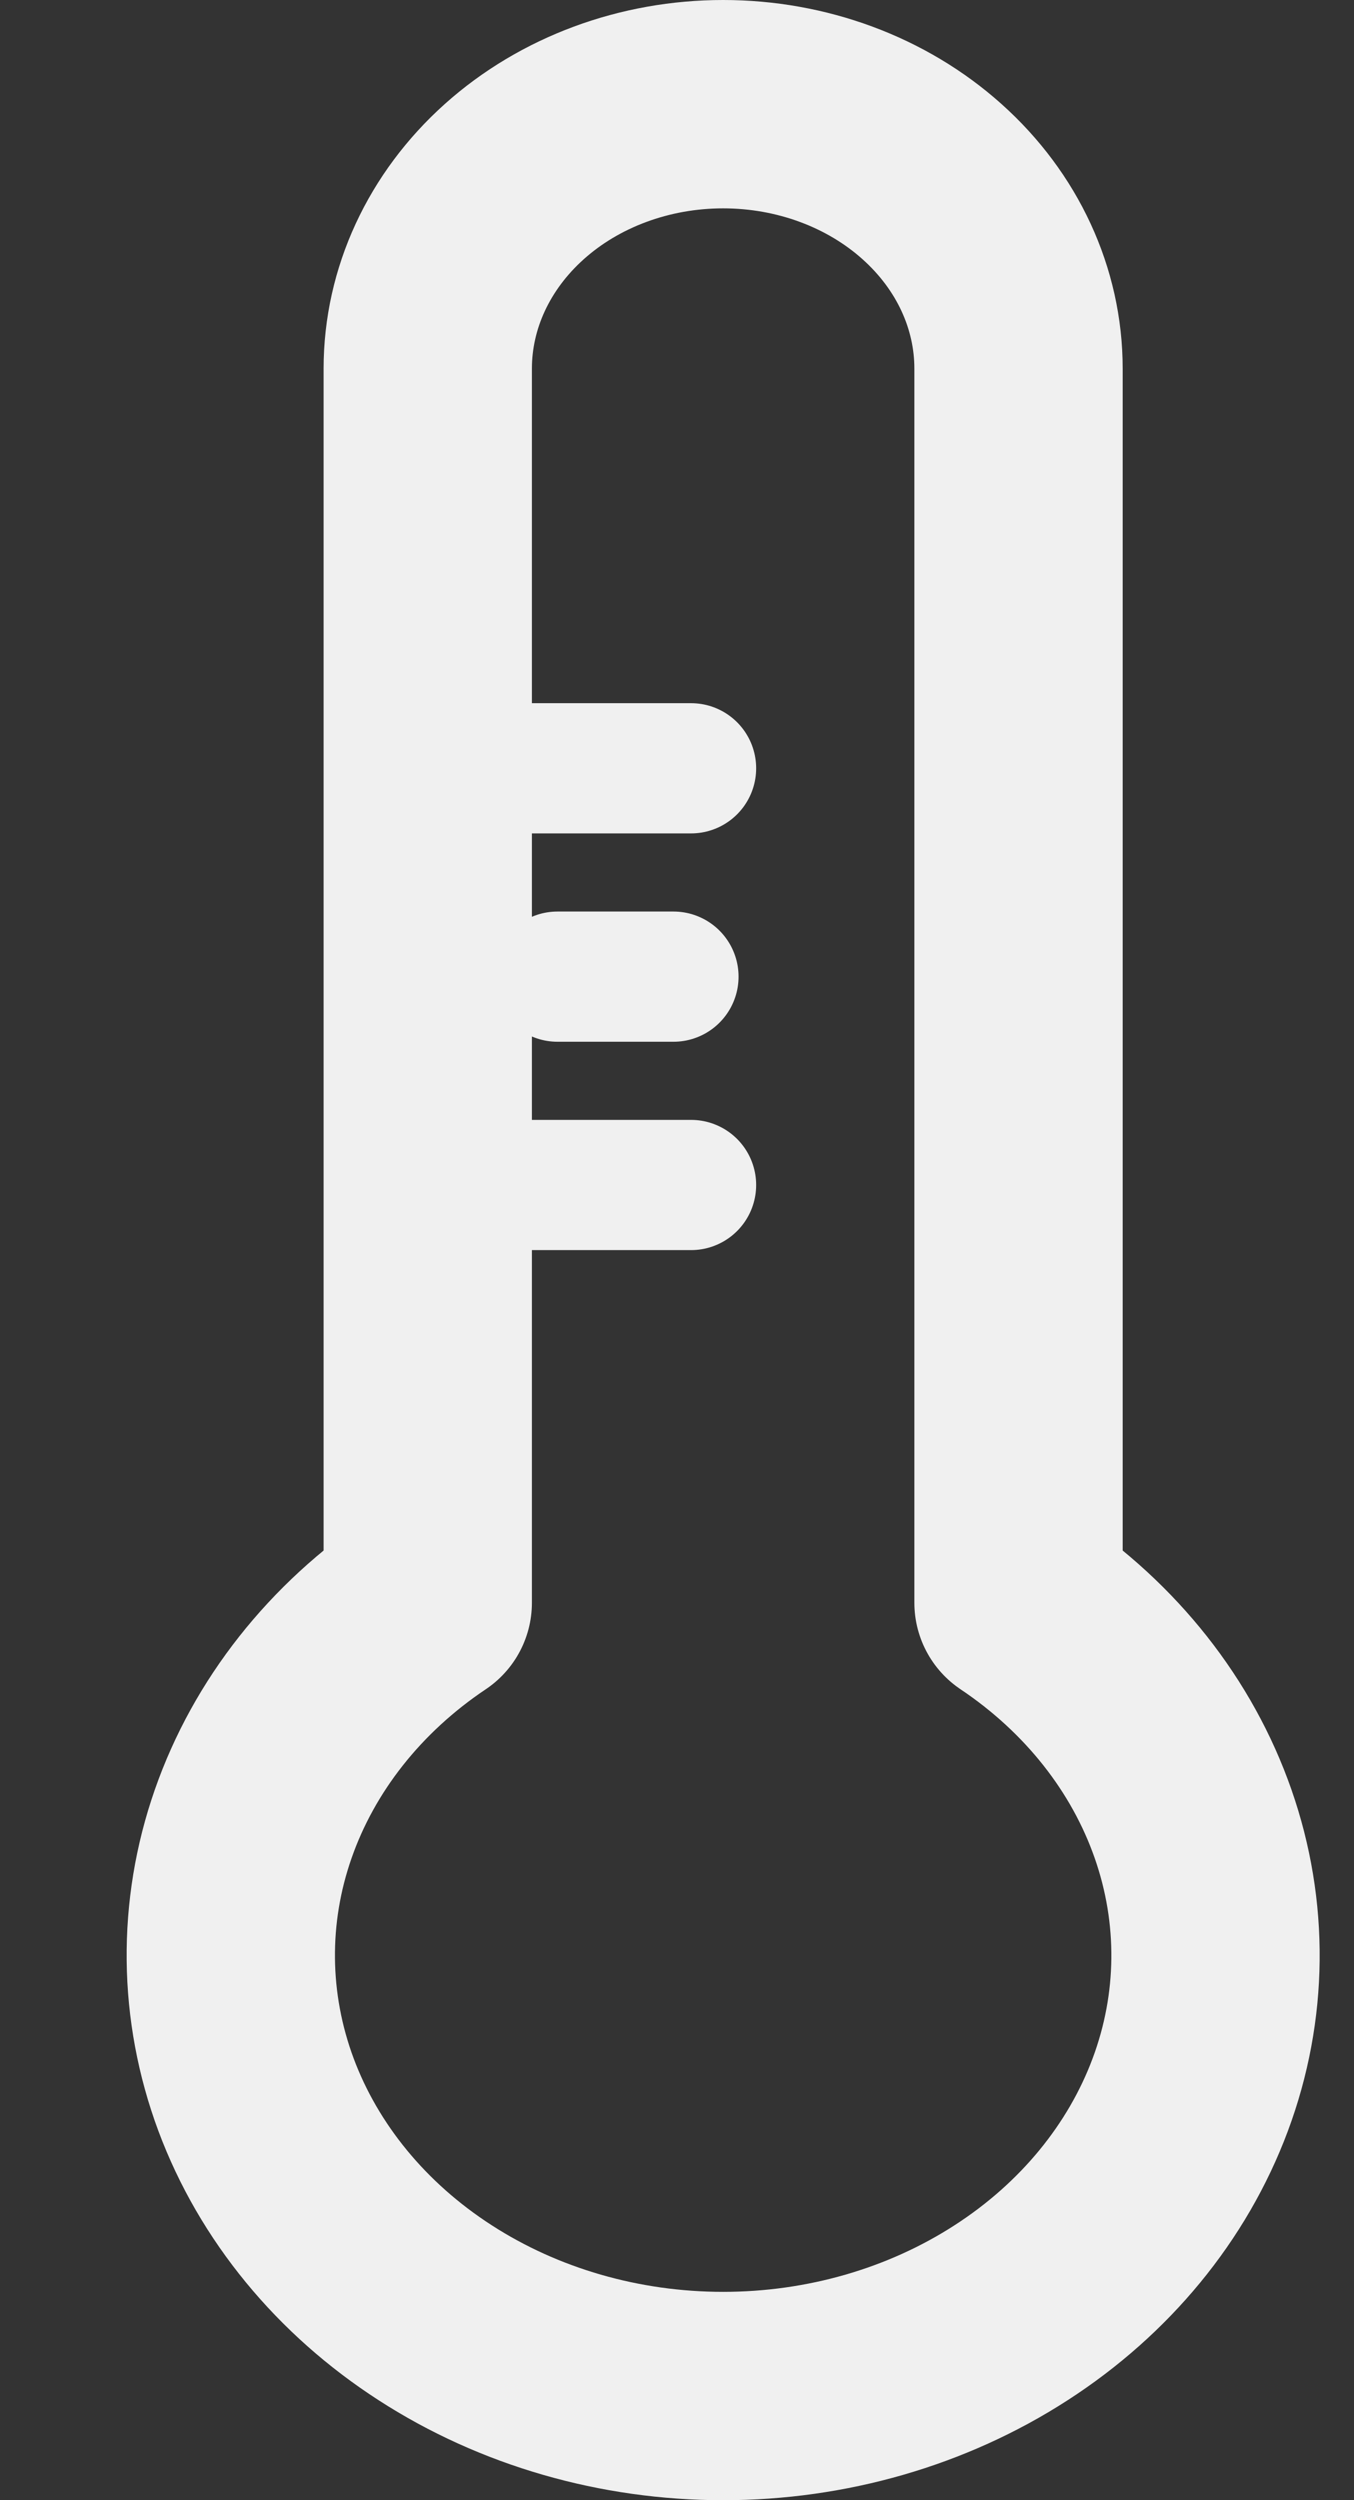 <svg xmlns="http://www.w3.org/2000/svg" width="13" height="24" viewBox="0 0 13 24" fill="none"><rect x="0" y="0" width="13" height="24" fill="#333333" stroke="none"/><path d="M9.779 15.385V3.538C9.779 2.865 9.481 2.22 8.949 1.744C8.417 1.267 7.695 1 6.943 1C6.191 1 5.469 1.267 4.937 1.744C4.406 2.22 4.107 2.865 4.107 3.538V15.385C3.313 15.917 2.727 16.66 2.431 17.508C2.135 18.355 2.145 19.265 2.458 20.107C2.772 20.949 3.374 21.682 4.179 22.201C4.984 22.721 5.951 23 6.943 23C7.935 23 8.902 22.721 9.707 22.201C10.512 21.682 11.114 20.949 11.428 20.107C11.742 19.265 11.751 18.355 11.455 17.508C11.159 16.66 10.573 15.917 9.779 15.385Z" stroke="#F0F0F0" stroke-width="2" stroke-linecap="round" stroke-linejoin="round"></path><line x1="5.353" y1="9.375" x2="6.466" y2="9.375" stroke="#F0F0F0" stroke-width="1.25" stroke-linecap="round"></line><line x1="4.171" y1="11.375" x2="6.635" y2="11.375" stroke="#F0F0F0" stroke-width="1.25" stroke-linecap="round"></line><line x1="4.171" y1="7.375" x2="6.635" y2="7.375" stroke="#F0F0F0" stroke-width="1.25" stroke-linecap="round"></line></svg>